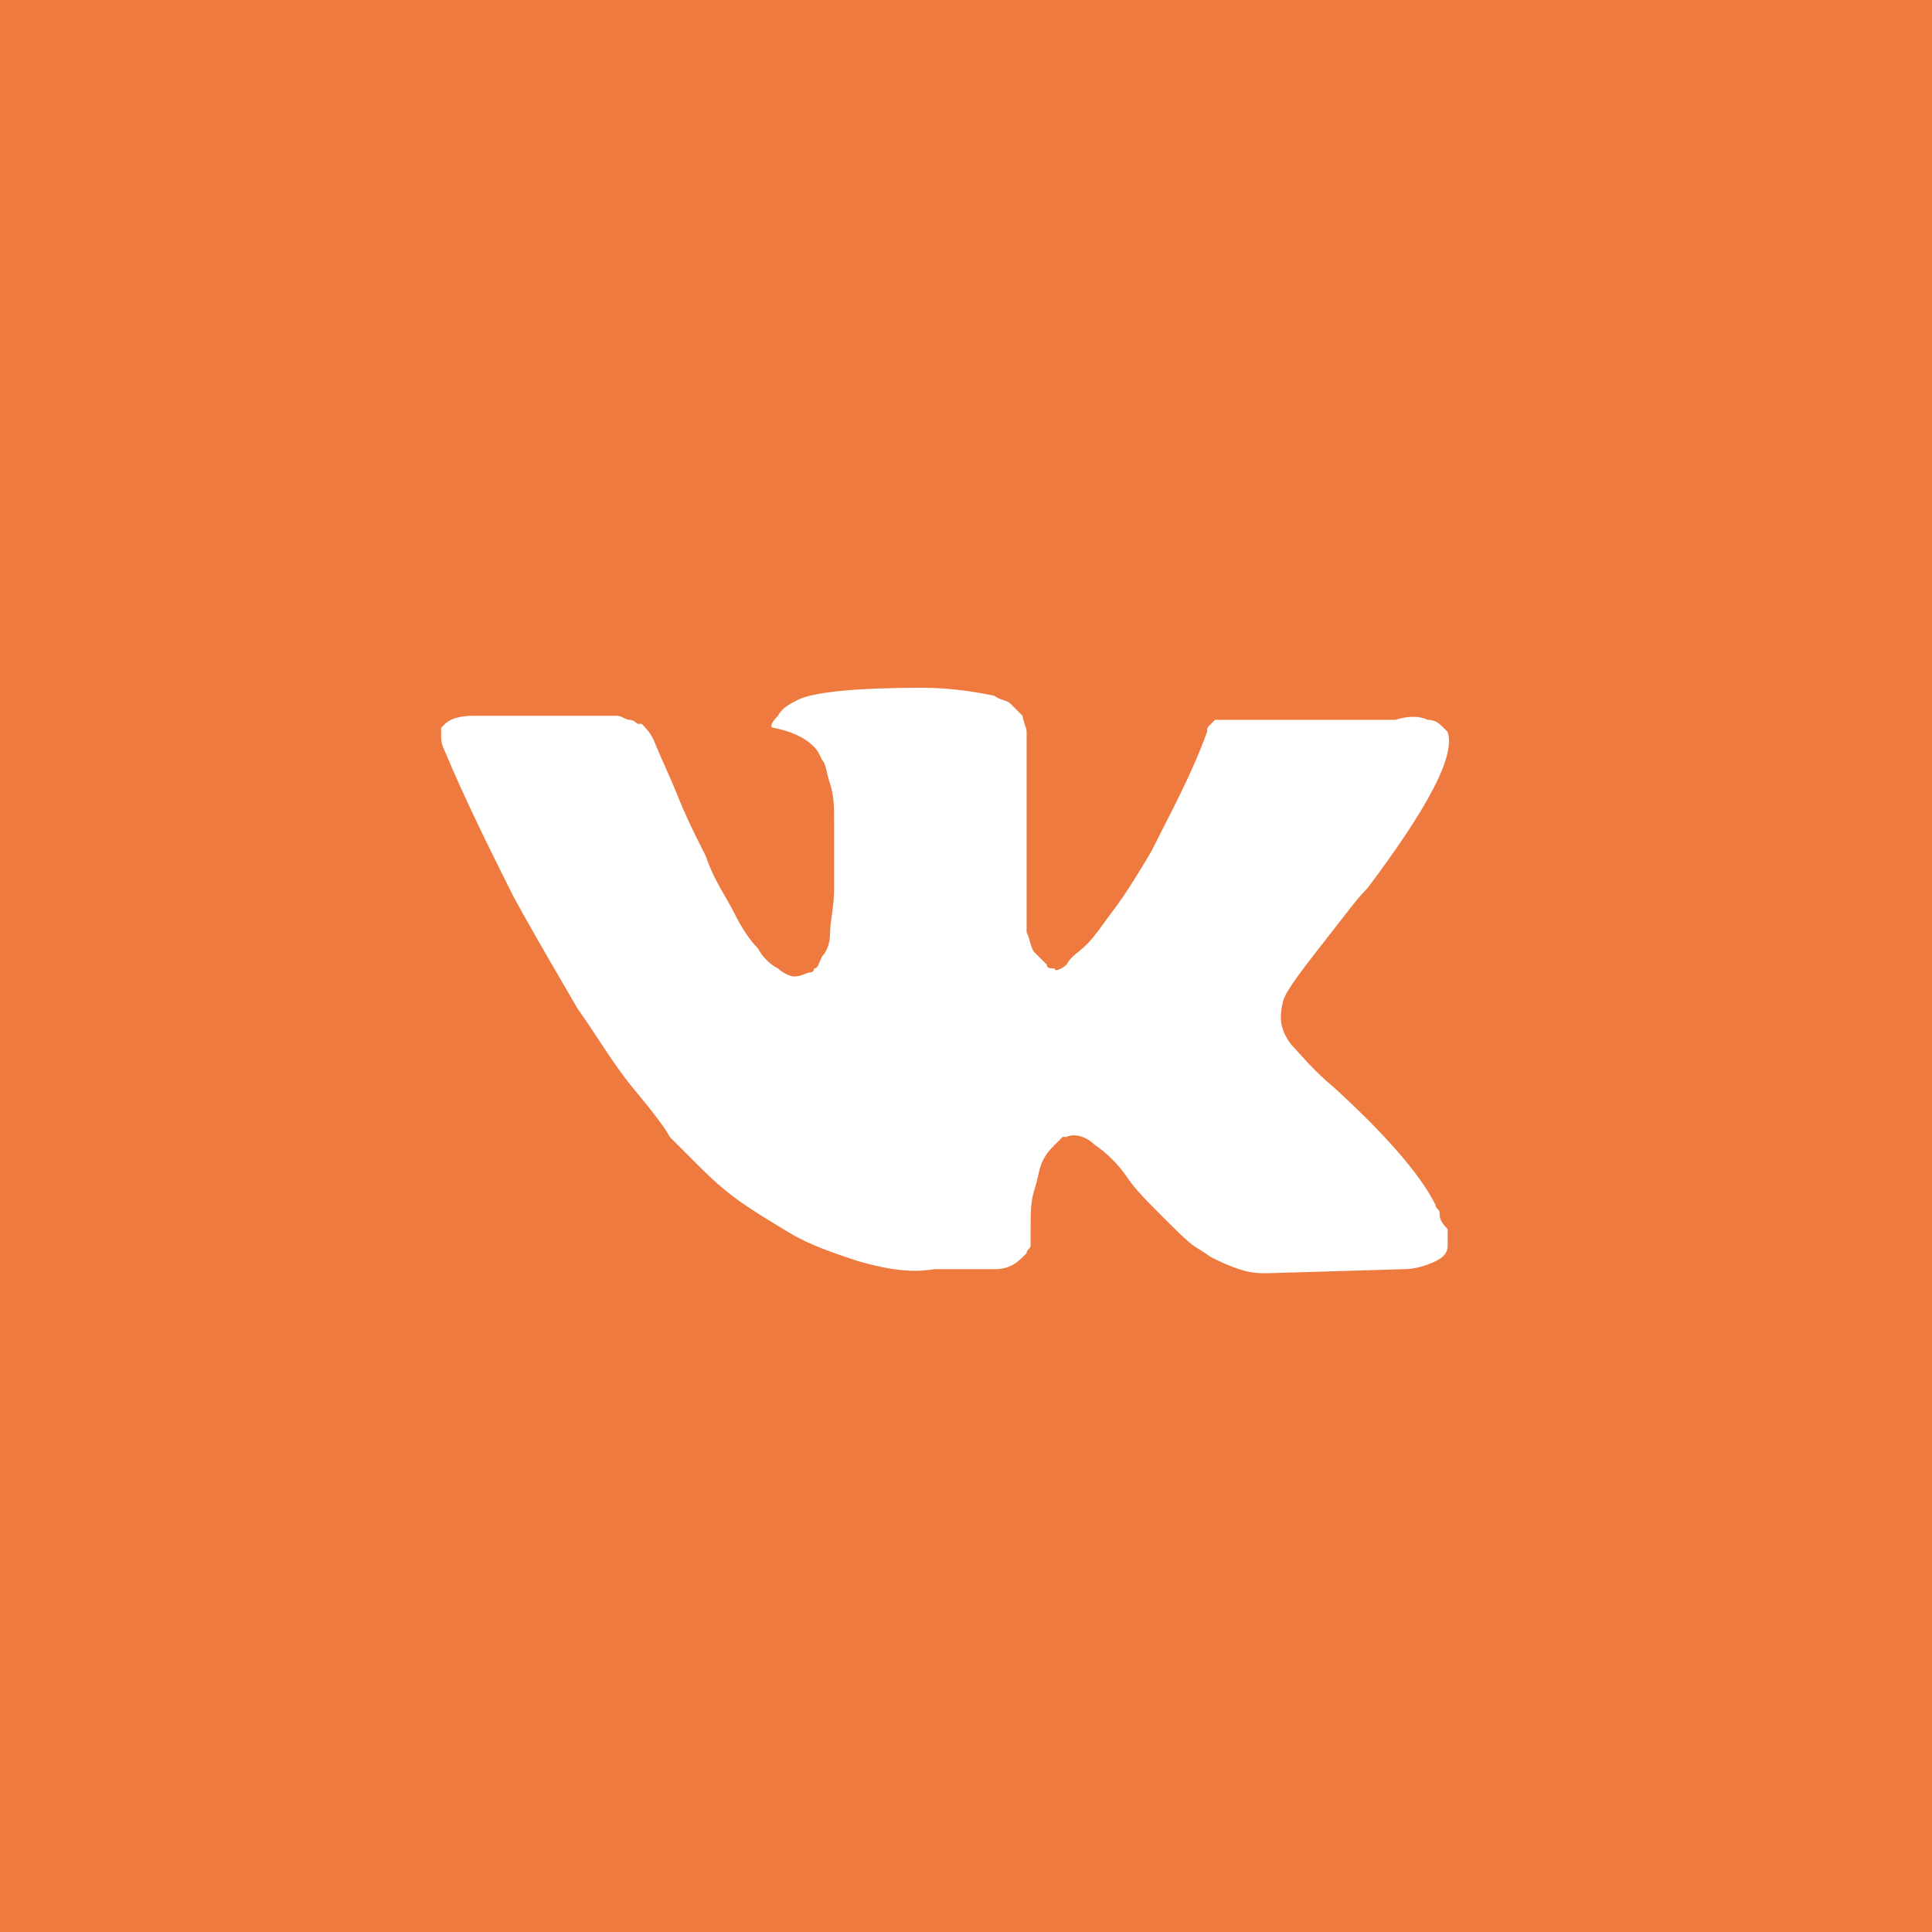 <svg width="45" height="45" viewBox="0 0 45 45" fill="none" xmlns="http://www.w3.org/2000/svg">
<rect width="45" height="45" fill="#EF7A40"/>
<path d="M33.532 28.255C33.532 28.161 33.438 28.161 33.438 28.068C33.065 27.321 32.224 26.387 31.104 25.359C30.543 24.892 30.263 24.519 30.076 24.332C29.796 23.958 29.796 23.678 29.889 23.304C29.983 23.024 30.356 22.557 31.01 21.717C31.384 21.25 31.57 20.969 31.851 20.689C33.252 18.821 33.906 17.607 33.719 17.047L33.625 16.953C33.532 16.86 33.438 16.766 33.252 16.766C33.065 16.673 32.785 16.673 32.505 16.766H28.955C28.862 16.766 28.862 16.766 28.675 16.766C28.582 16.766 28.488 16.766 28.488 16.766H28.395H28.302L28.208 16.86C28.115 16.953 28.115 16.953 28.115 17.047C27.741 18.074 27.274 18.915 26.807 19.849C26.527 20.316 26.247 20.783 25.966 21.156C25.686 21.53 25.5 21.81 25.313 21.997C25.126 22.184 24.939 22.277 24.846 22.464C24.752 22.557 24.565 22.651 24.565 22.557C24.472 22.557 24.379 22.557 24.379 22.464C24.285 22.37 24.192 22.277 24.098 22.184C24.005 22.09 24.005 21.904 23.912 21.717C23.912 21.53 23.912 21.343 23.912 21.25C23.912 21.156 23.912 20.876 23.912 20.689C23.912 20.409 23.912 20.222 23.912 20.129C23.912 19.849 23.912 19.475 23.912 19.101C23.912 18.728 23.912 18.448 23.912 18.261C23.912 18.074 23.912 17.794 23.912 17.607C23.912 17.327 23.912 17.14 23.912 17.047C23.912 16.953 23.818 16.766 23.818 16.673C23.725 16.58 23.631 16.486 23.538 16.393C23.445 16.299 23.258 16.299 23.165 16.206C22.698 16.113 22.137 16.019 21.483 16.019C19.989 16.019 18.962 16.113 18.588 16.299C18.401 16.393 18.214 16.486 18.121 16.673C17.934 16.86 17.934 16.953 18.027 16.953C18.494 17.047 18.868 17.233 19.055 17.514L19.148 17.7C19.242 17.794 19.242 17.981 19.335 18.261C19.428 18.541 19.428 18.821 19.428 19.195C19.428 19.755 19.428 20.316 19.428 20.689C19.428 21.156 19.335 21.436 19.335 21.717C19.335 21.997 19.242 22.184 19.148 22.277C19.055 22.464 19.055 22.557 18.962 22.557C18.962 22.557 18.962 22.651 18.868 22.651C18.775 22.651 18.681 22.744 18.494 22.744C18.401 22.744 18.214 22.651 18.121 22.557C17.934 22.464 17.747 22.277 17.654 22.09C17.467 21.904 17.28 21.623 17.093 21.25C16.907 20.876 16.626 20.502 16.44 19.942L16.253 19.568C16.159 19.382 15.973 19.008 15.786 18.541C15.599 18.074 15.412 17.7 15.225 17.233C15.132 17.047 15.039 16.953 14.945 16.86H14.852C14.852 16.86 14.758 16.766 14.665 16.766C14.572 16.766 14.478 16.673 14.385 16.673H11.022C10.649 16.673 10.462 16.766 10.369 16.86L10.275 16.953C10.275 16.953 10.275 17.047 10.275 17.14C10.275 17.233 10.275 17.327 10.369 17.514C10.836 18.634 11.396 19.755 11.956 20.876C12.517 21.904 13.077 22.837 13.451 23.491C13.918 24.145 14.291 24.799 14.758 25.359C15.225 25.92 15.506 26.293 15.599 26.48C15.786 26.667 15.879 26.76 15.973 26.854L16.253 27.134C16.44 27.321 16.72 27.601 17.093 27.881C17.467 28.161 17.934 28.442 18.401 28.722C18.868 29.002 19.428 29.189 19.989 29.375C20.643 29.562 21.203 29.656 21.763 29.562H23.165C23.445 29.562 23.631 29.469 23.818 29.282L23.912 29.189C23.912 29.095 24.005 29.095 24.005 29.002C24.005 28.909 24.005 28.815 24.005 28.628C24.005 28.255 24.005 27.974 24.098 27.694C24.192 27.414 24.192 27.227 24.285 27.041C24.379 26.854 24.472 26.76 24.565 26.667C24.659 26.573 24.752 26.48 24.752 26.48H24.846C25.032 26.387 25.313 26.48 25.5 26.667C25.78 26.854 26.06 27.134 26.247 27.414C26.433 27.694 26.714 27.974 27.087 28.348C27.461 28.722 27.741 29.002 27.928 29.095L28.208 29.282C28.395 29.375 28.582 29.469 28.862 29.562C29.142 29.656 29.329 29.656 29.516 29.656L32.691 29.562C32.971 29.562 33.252 29.469 33.438 29.375C33.625 29.282 33.719 29.189 33.719 29.002C33.719 28.909 33.719 28.722 33.719 28.628C33.532 28.442 33.532 28.348 33.532 28.255Z" fill="white"/>
</svg>
